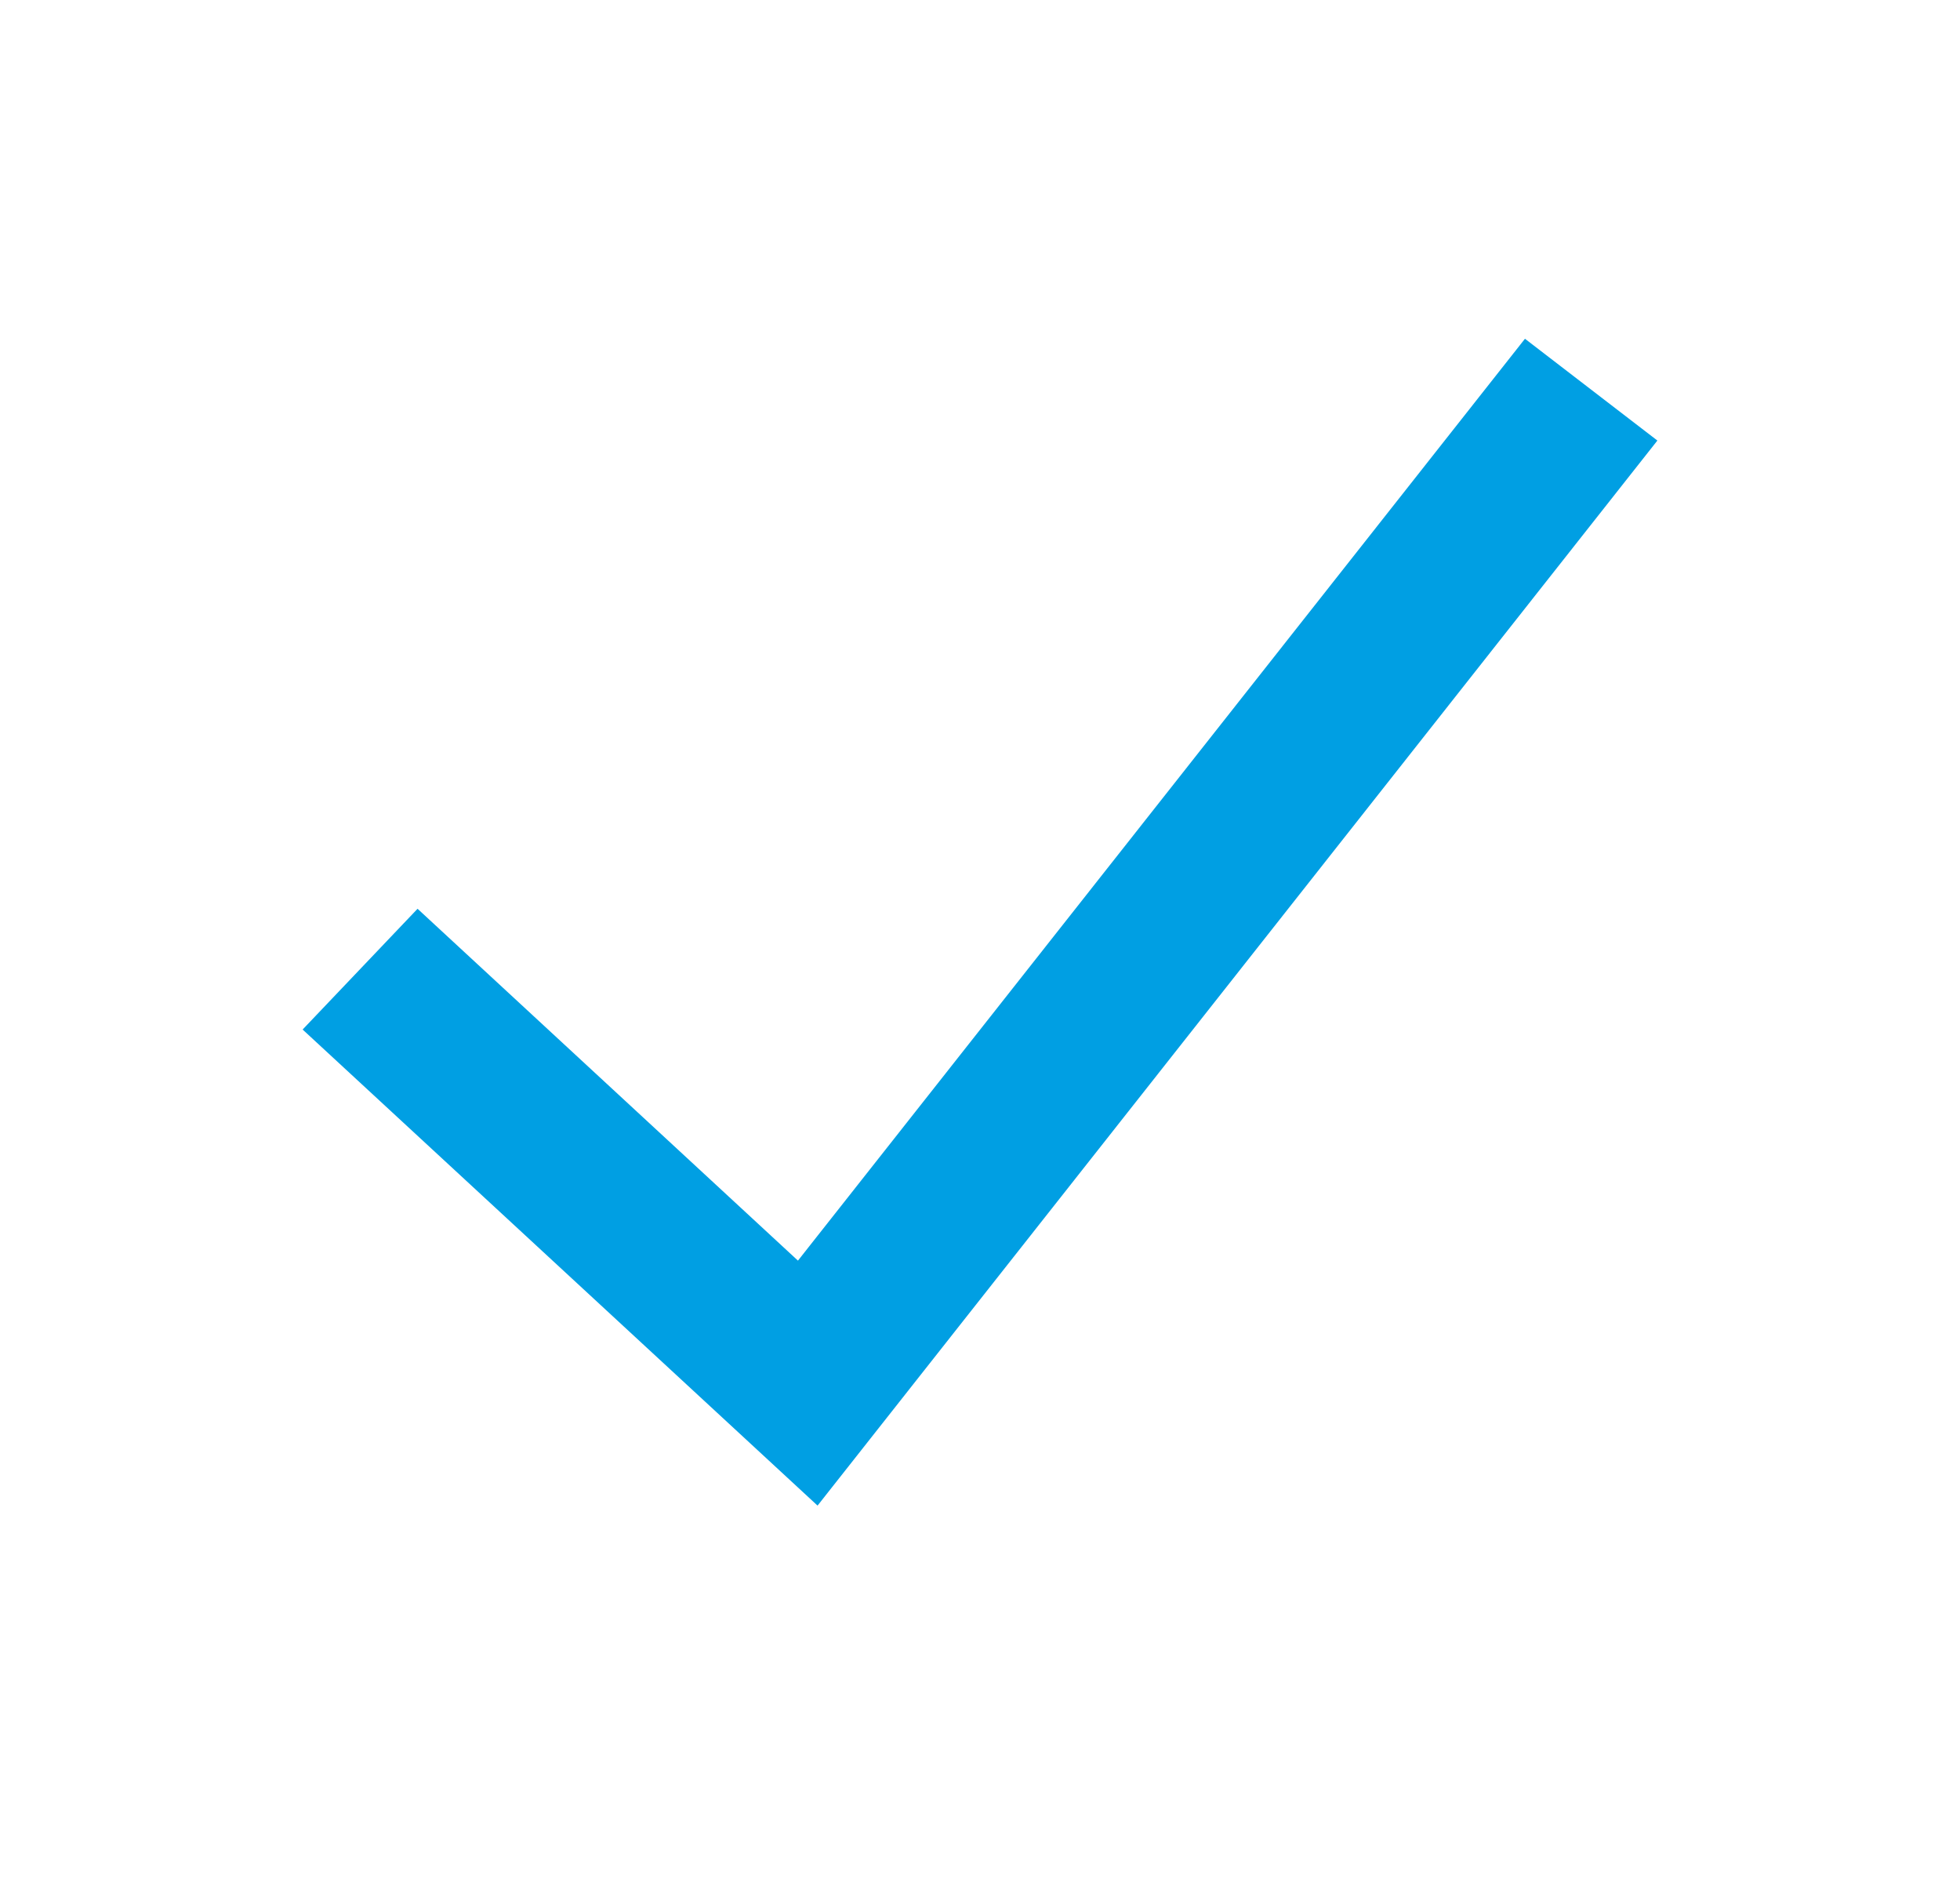 <svg width="25" height="24" viewBox="0 0 25 24" fill="none" xmlns="http://www.w3.org/2000/svg">
<path d="M5.326 11.589L3.86 13.129L10.428 19.2L21.14 5.618L19.451 4.32L10.178 16.076L5.326 11.589Z" fill="#009FE3"/>
</svg>
